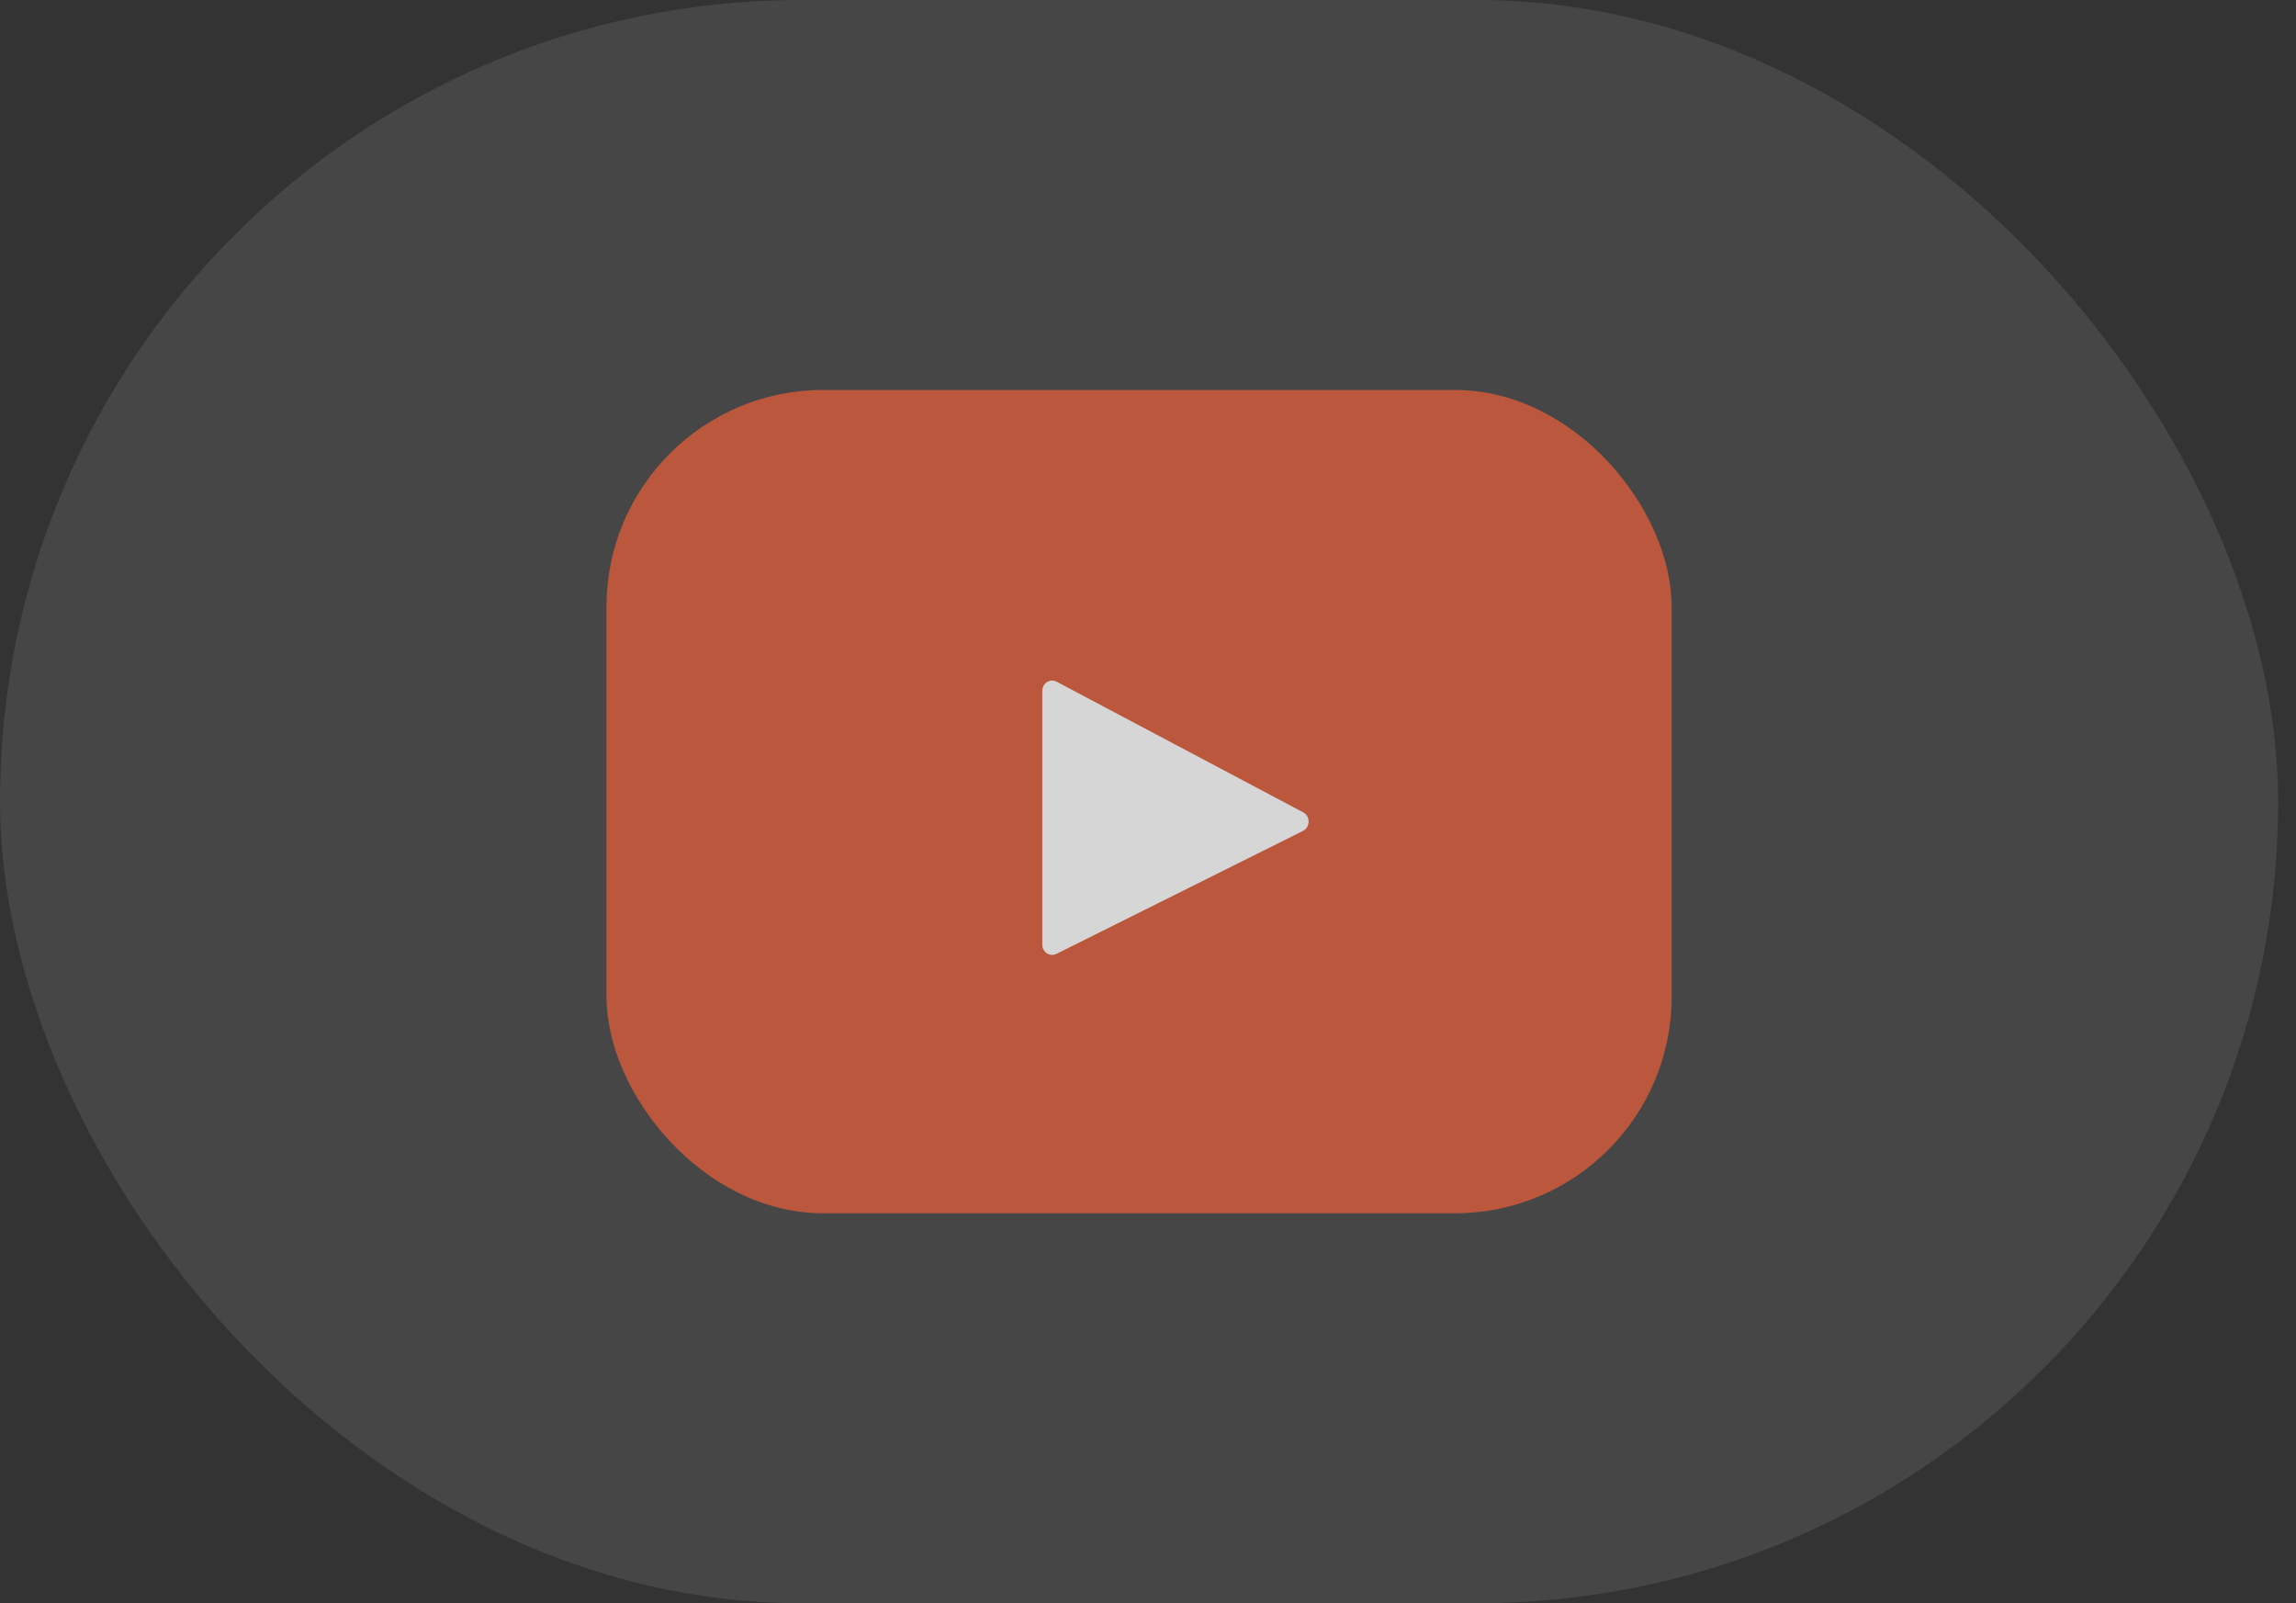 <?xml version="1.0" encoding="UTF-8"?> <svg xmlns="http://www.w3.org/2000/svg" width="53" height="37" viewBox="0 0 53 37" fill="none"><rect x="0" y="0" width="53" height="37" fill="#333333" stroke="none"/><g opacity="0.8"><rect width="52.588" height="37" rx="18.5" fill="white" fill-opacity="0.12"></rect><rect x="14" y="9" width="24.588" height="19" rx="5" fill="#DD603E"></rect><path fill-rule="evenodd" clip-rule="evenodd" d="M24.386 22.014L30.077 19.176C30.248 19.09 30.251 18.837 30.082 18.747L24.391 15.732C24.239 15.651 24.059 15.767 24.059 15.945V21.798C24.059 21.974 24.234 22.089 24.386 22.014Z" fill="white"></path></g></svg> 